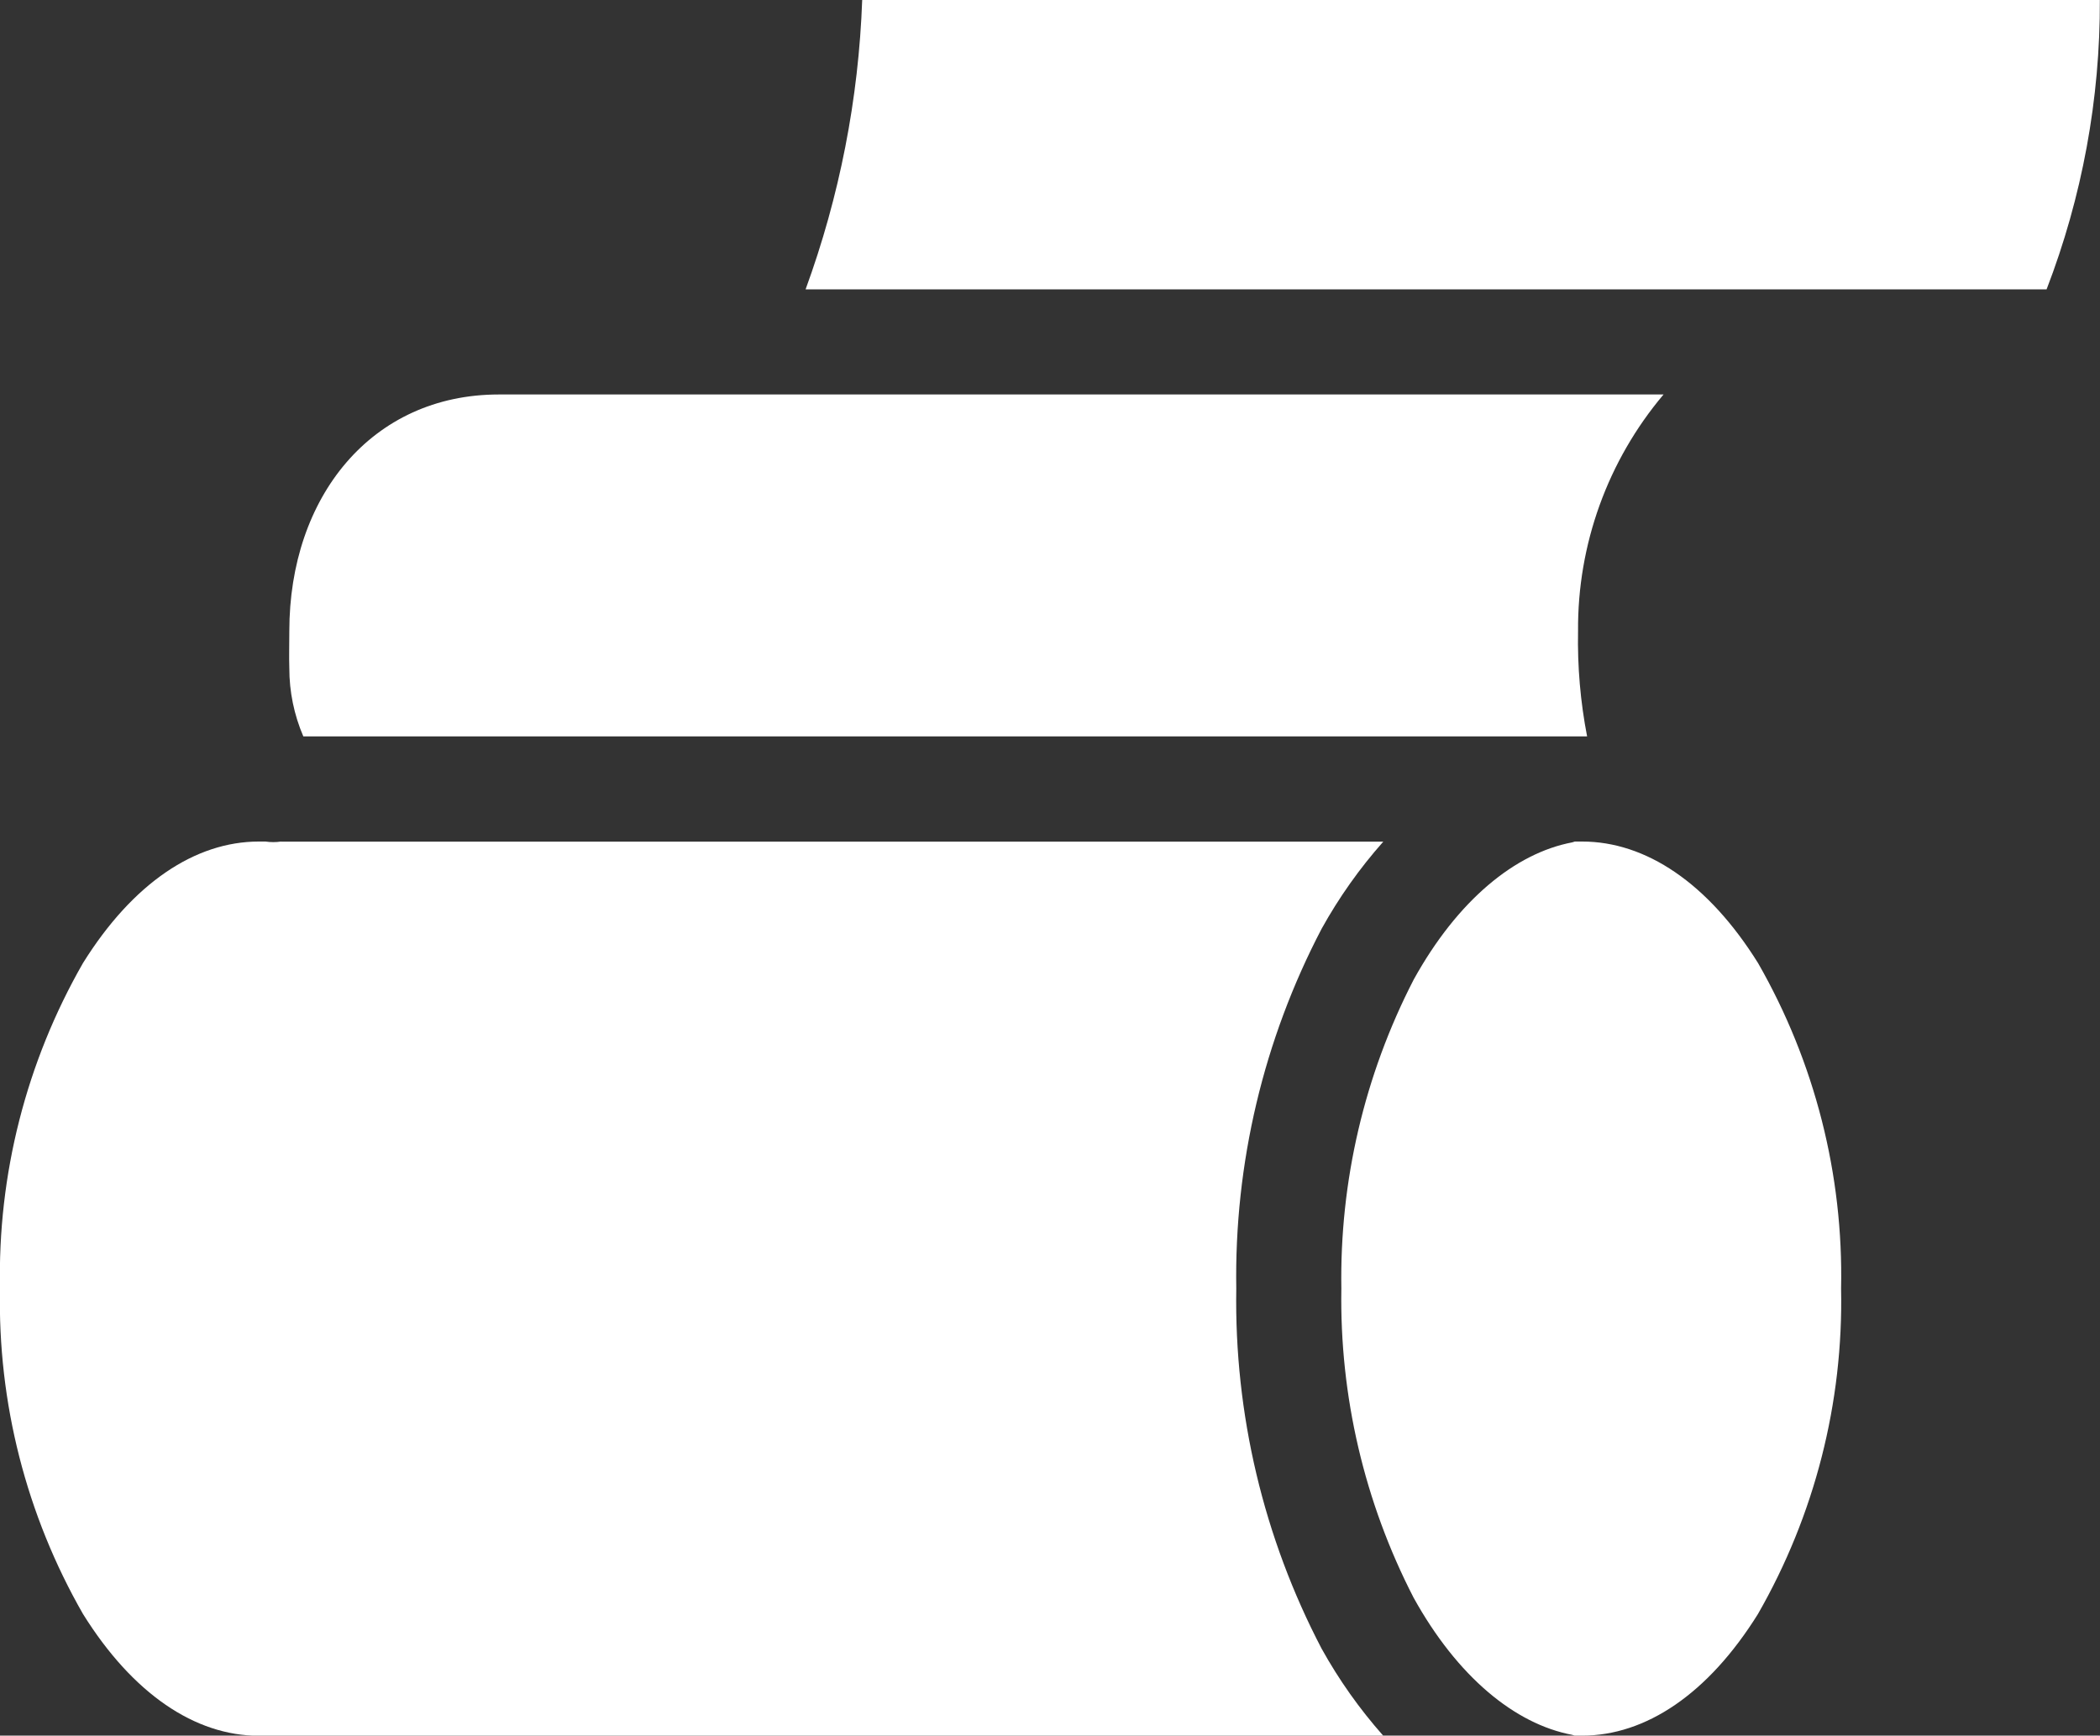 <svg xmlns="http://www.w3.org/2000/svg" xmlns:xlink="http://www.w3.org/1999/xlink" width="73.825" height="61.025" viewBox="0 0 73.825 61.025">
  <rect x="0" y="0" width="73.825" height="61.025" fill="#333333" stroke="none"/>
  <defs>
    <clipPath id="clip-path">
      <path id="Path_3163" data-name="Path 3163" d="M9.882-25.641a1.874,1.874,0,0,1-.549,0H9.1c-2.236,0-4.43,1.46-6.184,4.275h0A22.088,22.088,0,0,0,0-9.922H0A22.081,22.081,0,0,0,2.918,1.519h0C4.672,4.334,6.866,5.8,9.1,5.8H48.629a17.173,17.173,0,0,1-2.168-3.063h0a26.379,26.379,0,0,1-3-12.655h0a26.377,26.377,0,0,1,3-12.656h0a17.129,17.129,0,0,1,2.168-3.063H9.882Z" transform="translate(0 25.641)" fill="#fff"/>
    </clipPath>
    <clipPath id="clip-path-2">
      <path id="Path_3165" data-name="Path 3165" d="M15.664-38.462c-4.474,0-7.367,3.6-7.367,8.321h0c0,.466-.013.9,0,1.3h0a6.062,6.062,0,0,0,.492,2.4H53.747c.058,0,.116,0,.173,0h0a17.664,17.664,0,0,1-.318-3.7h0a12.748,12.748,0,0,1,3.006-8.321H15.664Z" transform="translate(-8.291 38.462)" fill="#fff"/>
    </clipPath>
    <clipPath id="clip-path-3">
      <path id="Path_3167" data-name="Path 3167" d="M25.09-49.775A33.089,33.089,0,0,1,23.1-39.6H66.727A28.041,28.041,0,0,0,68.6-49.775H25.09Z" transform="translate(-23.096 49.775)" fill="#fff"/>
    </clipPath>
    <clipPath id="clip-path-4">
      <path id="Path_3169" data-name="Path 3169" d="M46.669-25.641l-.087.028h0c-2.008.379-4.032,2.033-5.577,4.826h0A22.9,22.9,0,0,0,38.462-9.922h0A22.9,22.9,0,0,0,41,.942h0c1.545,2.792,3.569,4.446,5.577,4.826h0l.087.028h.259c2.236,0,4.43-1.461,6.184-4.276h0A22.081,22.081,0,0,0,56.03-9.922h0a22.088,22.088,0,0,0-2.918-11.444h0c-1.754-2.815-3.948-4.275-6.184-4.275h-.259Z" transform="translate(-38.462 25.641)" fill="#fff"/>
    </clipPath>
    <clipPath id="clip-path-5">
      <path id="Path_3171" data-name="Path 3171" d="M43.788-21.267a8.593,8.593,0,0,0-1.705,2.773h0A21.226,21.226,0,0,0,40.725-10.6h0a21.229,21.229,0,0,0,1.357,7.888h0A8.573,8.573,0,0,0,43.788.056h0a4.159,4.159,0,0,0,2.946,1.358h0A4.159,4.159,0,0,0,49.681.056h0a8.553,8.553,0,0,0,1.705-2.772h0A21.2,21.2,0,0,0,52.745-10.6h0a21.2,21.2,0,0,0-1.358-7.889h0a8.572,8.572,0,0,0-1.705-2.773h0a4.159,4.159,0,0,0-2.947-1.358h0a4.159,4.159,0,0,0-2.946,1.358" transform="translate(-40.725 22.625)" fill="#fff"/>
    </clipPath>
    <clipPath id="clip-path-6">
      <path id="Path_3173" data-name="Path 3173" d="M46.052-19.609c-.012,0-.011,0,0,0h0a.883.883,0,0,0-.287.232h0a5.276,5.276,0,0,0-.954,1.589h0a18.184,18.184,0,0,0-1.069,6.5h0a18.192,18.192,0,0,0,1.069,6.5h0A5.292,5.292,0,0,0,45.764-3.2h0a.85.85,0,0,0,.286.23h0c-.01,0-.01,0,0,0h0c.012,0,.012,0,0,0h0a.847.847,0,0,0,.287-.23h0A5.267,5.267,0,0,0,47.3-4.785h0a18.165,18.165,0,0,0,1.069-6.5h0a18.157,18.157,0,0,0-1.069-6.5h0a5.251,5.251,0,0,0-.954-1.589h0a.882.882,0,0,0-.287-.232h0c.007,0,.01,0,.006,0h-.009" transform="translate(-43.741 19.61)" fill="#fff"/>
    </clipPath>
  </defs>
  <g id="Group_2579" data-name="Group 2579" transform="translate(0 49.775)">
    <g id="Group_2469" data-name="Group 2469" transform="translate(0 -20.186)" clip-path="url(#clip-path)">
      <g id="Group_2468" data-name="Group 2468" transform="translate(0 31.437) rotate(-90)">
        <path id="Path_3162" data-name="Path 3162" d="M61.025,0V73.825H0V0Z" transform="translate(0)" fill="#fff"/>
      </g>
    </g>
    <g id="Group_2471" data-name="Group 2471" transform="translate(10.165 -35.905)" clip-path="url(#clip-path-2)">
      <g id="Group_2470" data-name="Group 2470" transform="translate(-10.165 47.155) rotate(-90)">
        <path id="Path_3164" data-name="Path 3164" d="M61.025,0V73.825H0V0Z" transform="translate(0)" fill="#fff"/>
      </g>
    </g>
    <g id="Group_2473" data-name="Group 2473" transform="translate(28.316 -49.775)" clip-path="url(#clip-path-3)">
      <g id="Group_2472" data-name="Group 2472" transform="translate(-28.316 61.025) rotate(-90)">
        <path id="Path_3166" data-name="Path 3166" d="M61.025,0V73.825H0V0Z" transform="translate(0)" fill="#fff"/>
      </g>
    </g>
    <g id="Group_2475" data-name="Group 2475" transform="translate(47.155 -20.186)" clip-path="url(#clip-path-4)">
      <g id="Group_2474" data-name="Group 2474" transform="translate(-47.155 31.437) rotate(-90)">
        <path id="Path_3168" data-name="Path 3168" d="M61.025,0V73.825H0V0Z" transform="translate(0)" fill="#fff"/>
      </g>
    </g>
    <g id="Group_2477" data-name="Group 2477" transform="translate(49.93 -16.488)" clip-path="url(#clip-path-5)">
      <g id="Group_2476" data-name="Group 2476" transform="translate(-49.93 27.739) rotate(-90)">
        <path id="Path_3170" data-name="Path 3170" d="M61.025,0V73.825H0V0Z" transform="translate(0)" fill="#fff"/>
      </g>
    </g>
    <g id="Group_2479" data-name="Group 2479" transform="translate(53.628 -12.792)" clip-path="url(#clip-path-6)">
      <g id="Group_2478" data-name="Group 2478" transform="translate(-53.628 24.043) rotate(-90)">
        <path id="Path_3172" data-name="Path 3172" d="M61.025,0V73.825H0V0Z" transform="translate(0)" fill="#fff"/>
      </g>
    </g>
  </g>
</svg>

